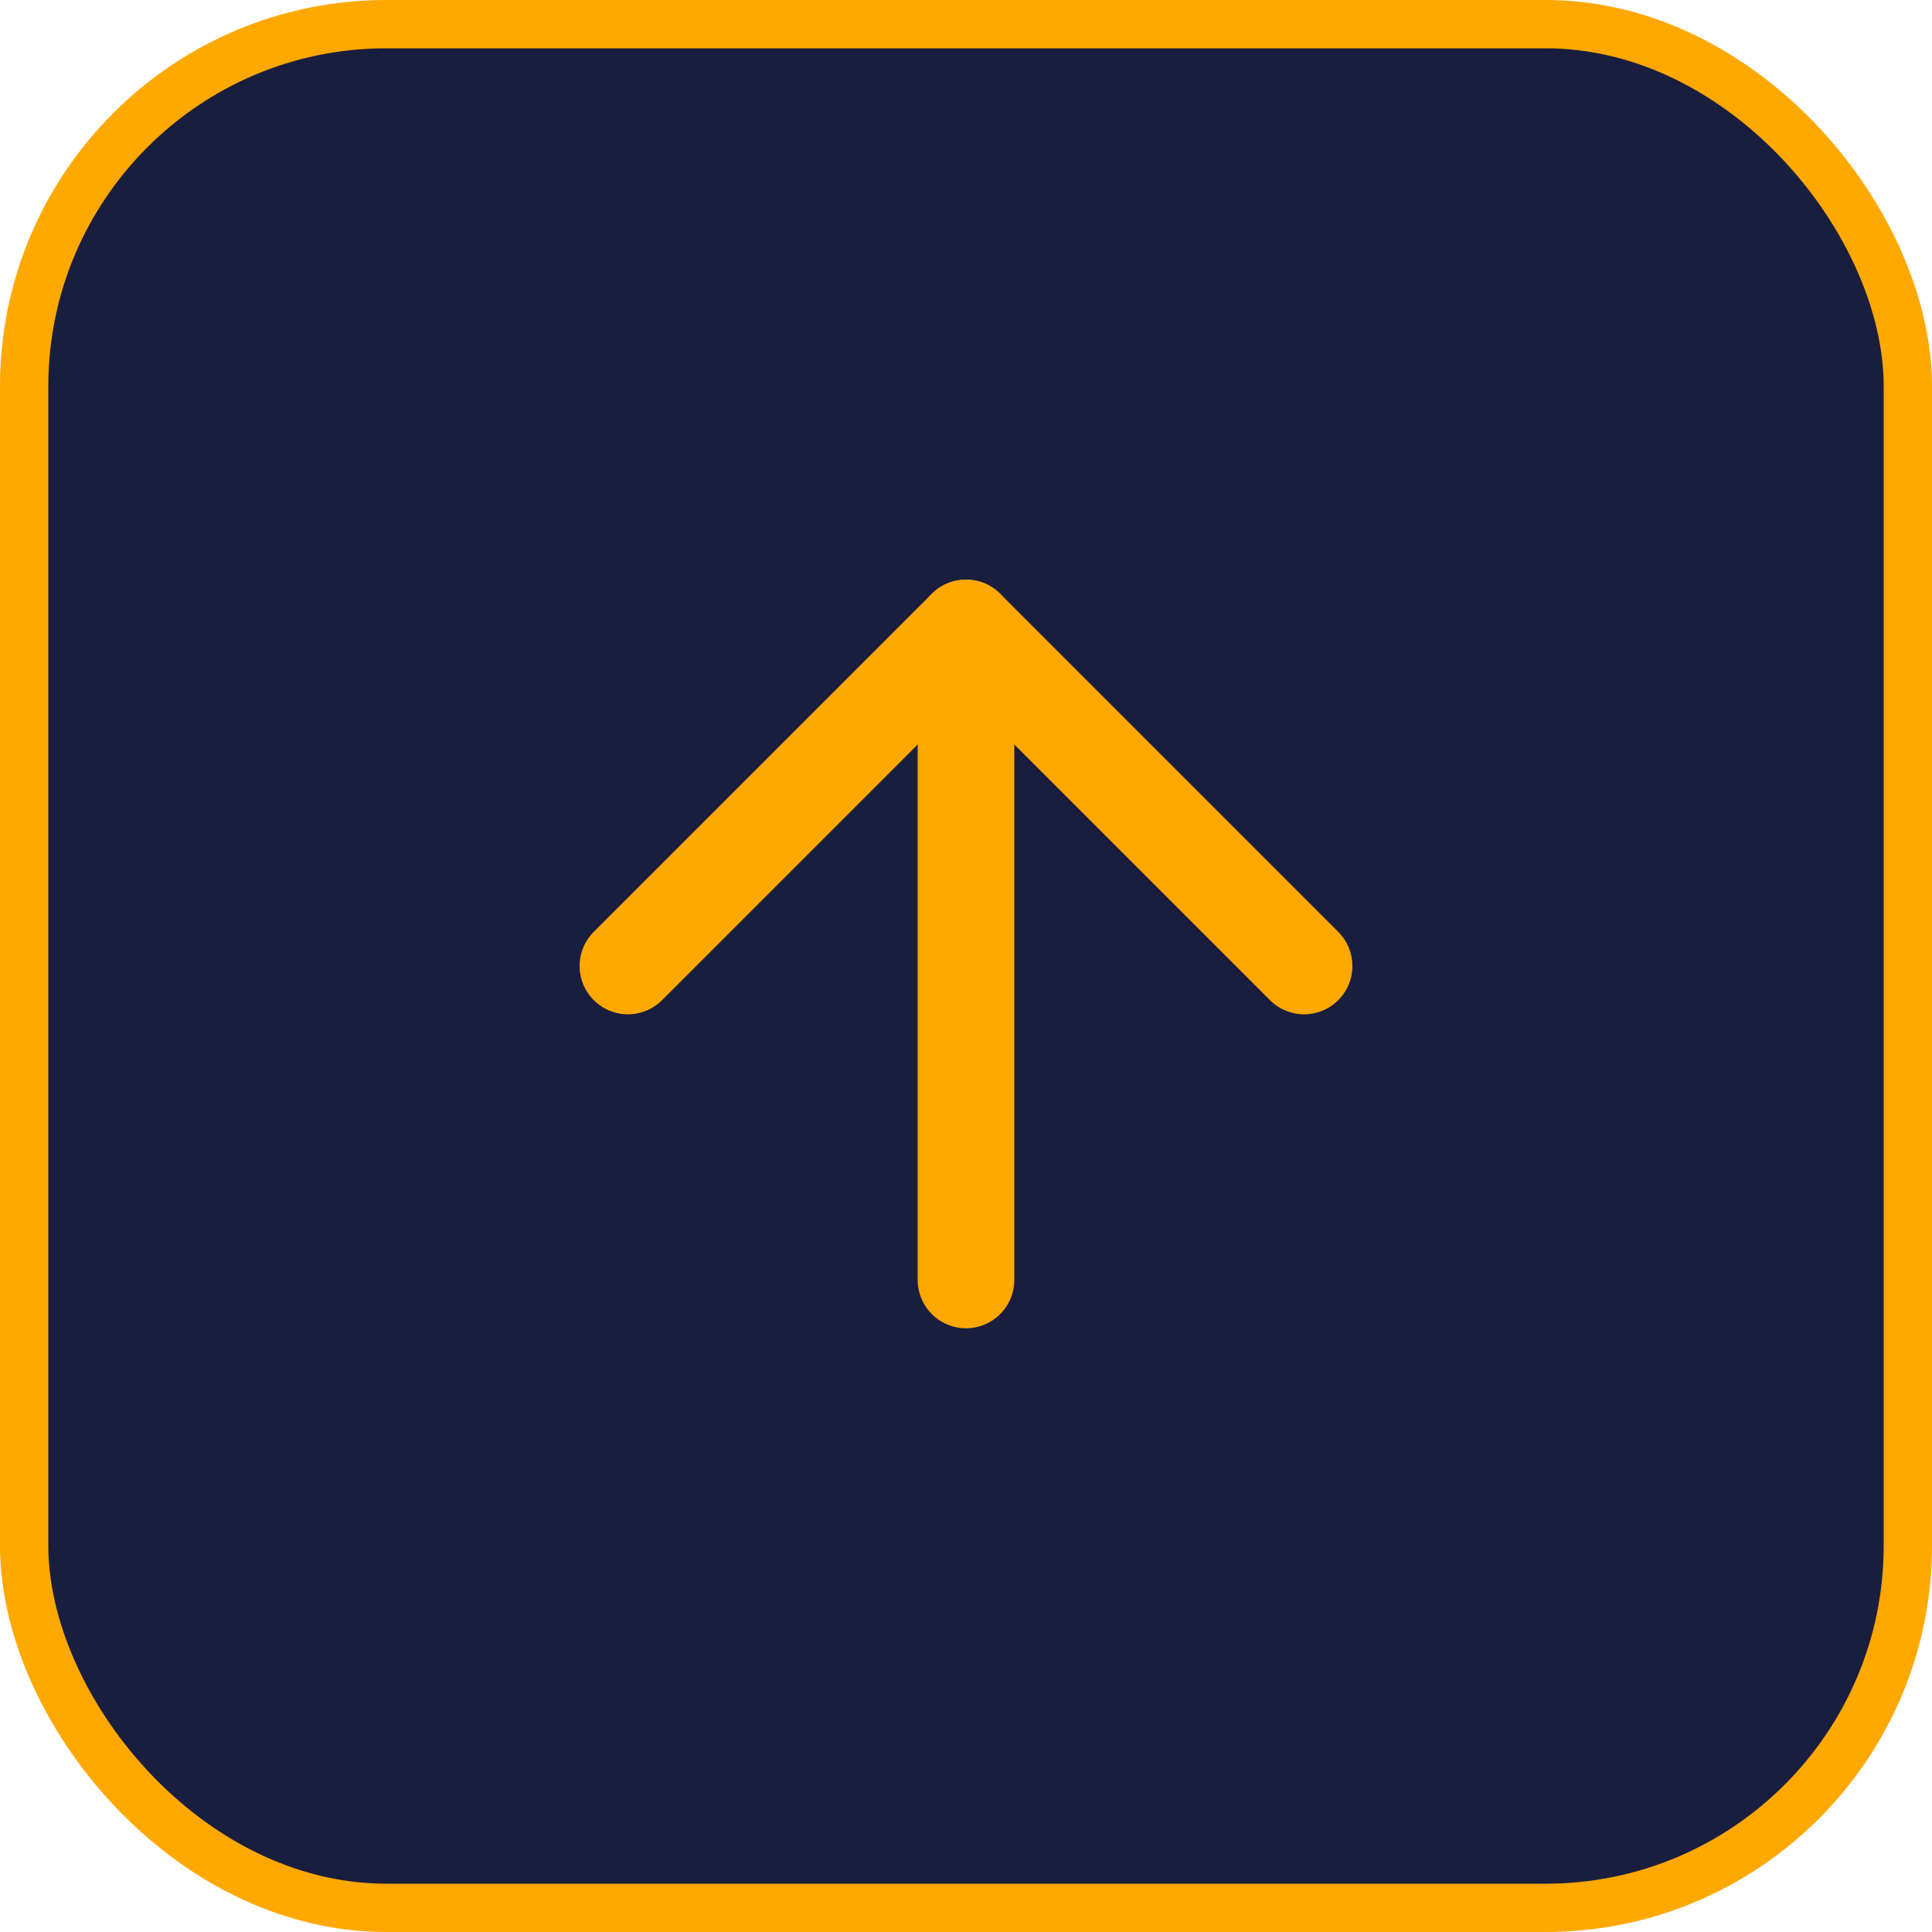 <svg width="40" height="40" viewBox="0 0 40 40" fill="none" xmlns="http://www.w3.org/2000/svg">
<rect x="0.5" y="0.5" width="39" height="39" rx="7.5" fill="#1A1E3E"/>
<path d="M20 26.5V13" stroke="#FFA800" stroke-width="2" stroke-linecap="round" stroke-linejoin="round"/>
<path d="M13 20L20 13L27 20" stroke="#FFA800" stroke-width="2" stroke-linecap="round" stroke-linejoin="round"/>
<rect x="0.5" y="0.5" width="39" height="39" rx="7.5" stroke="#FFA800"/>
</svg>
